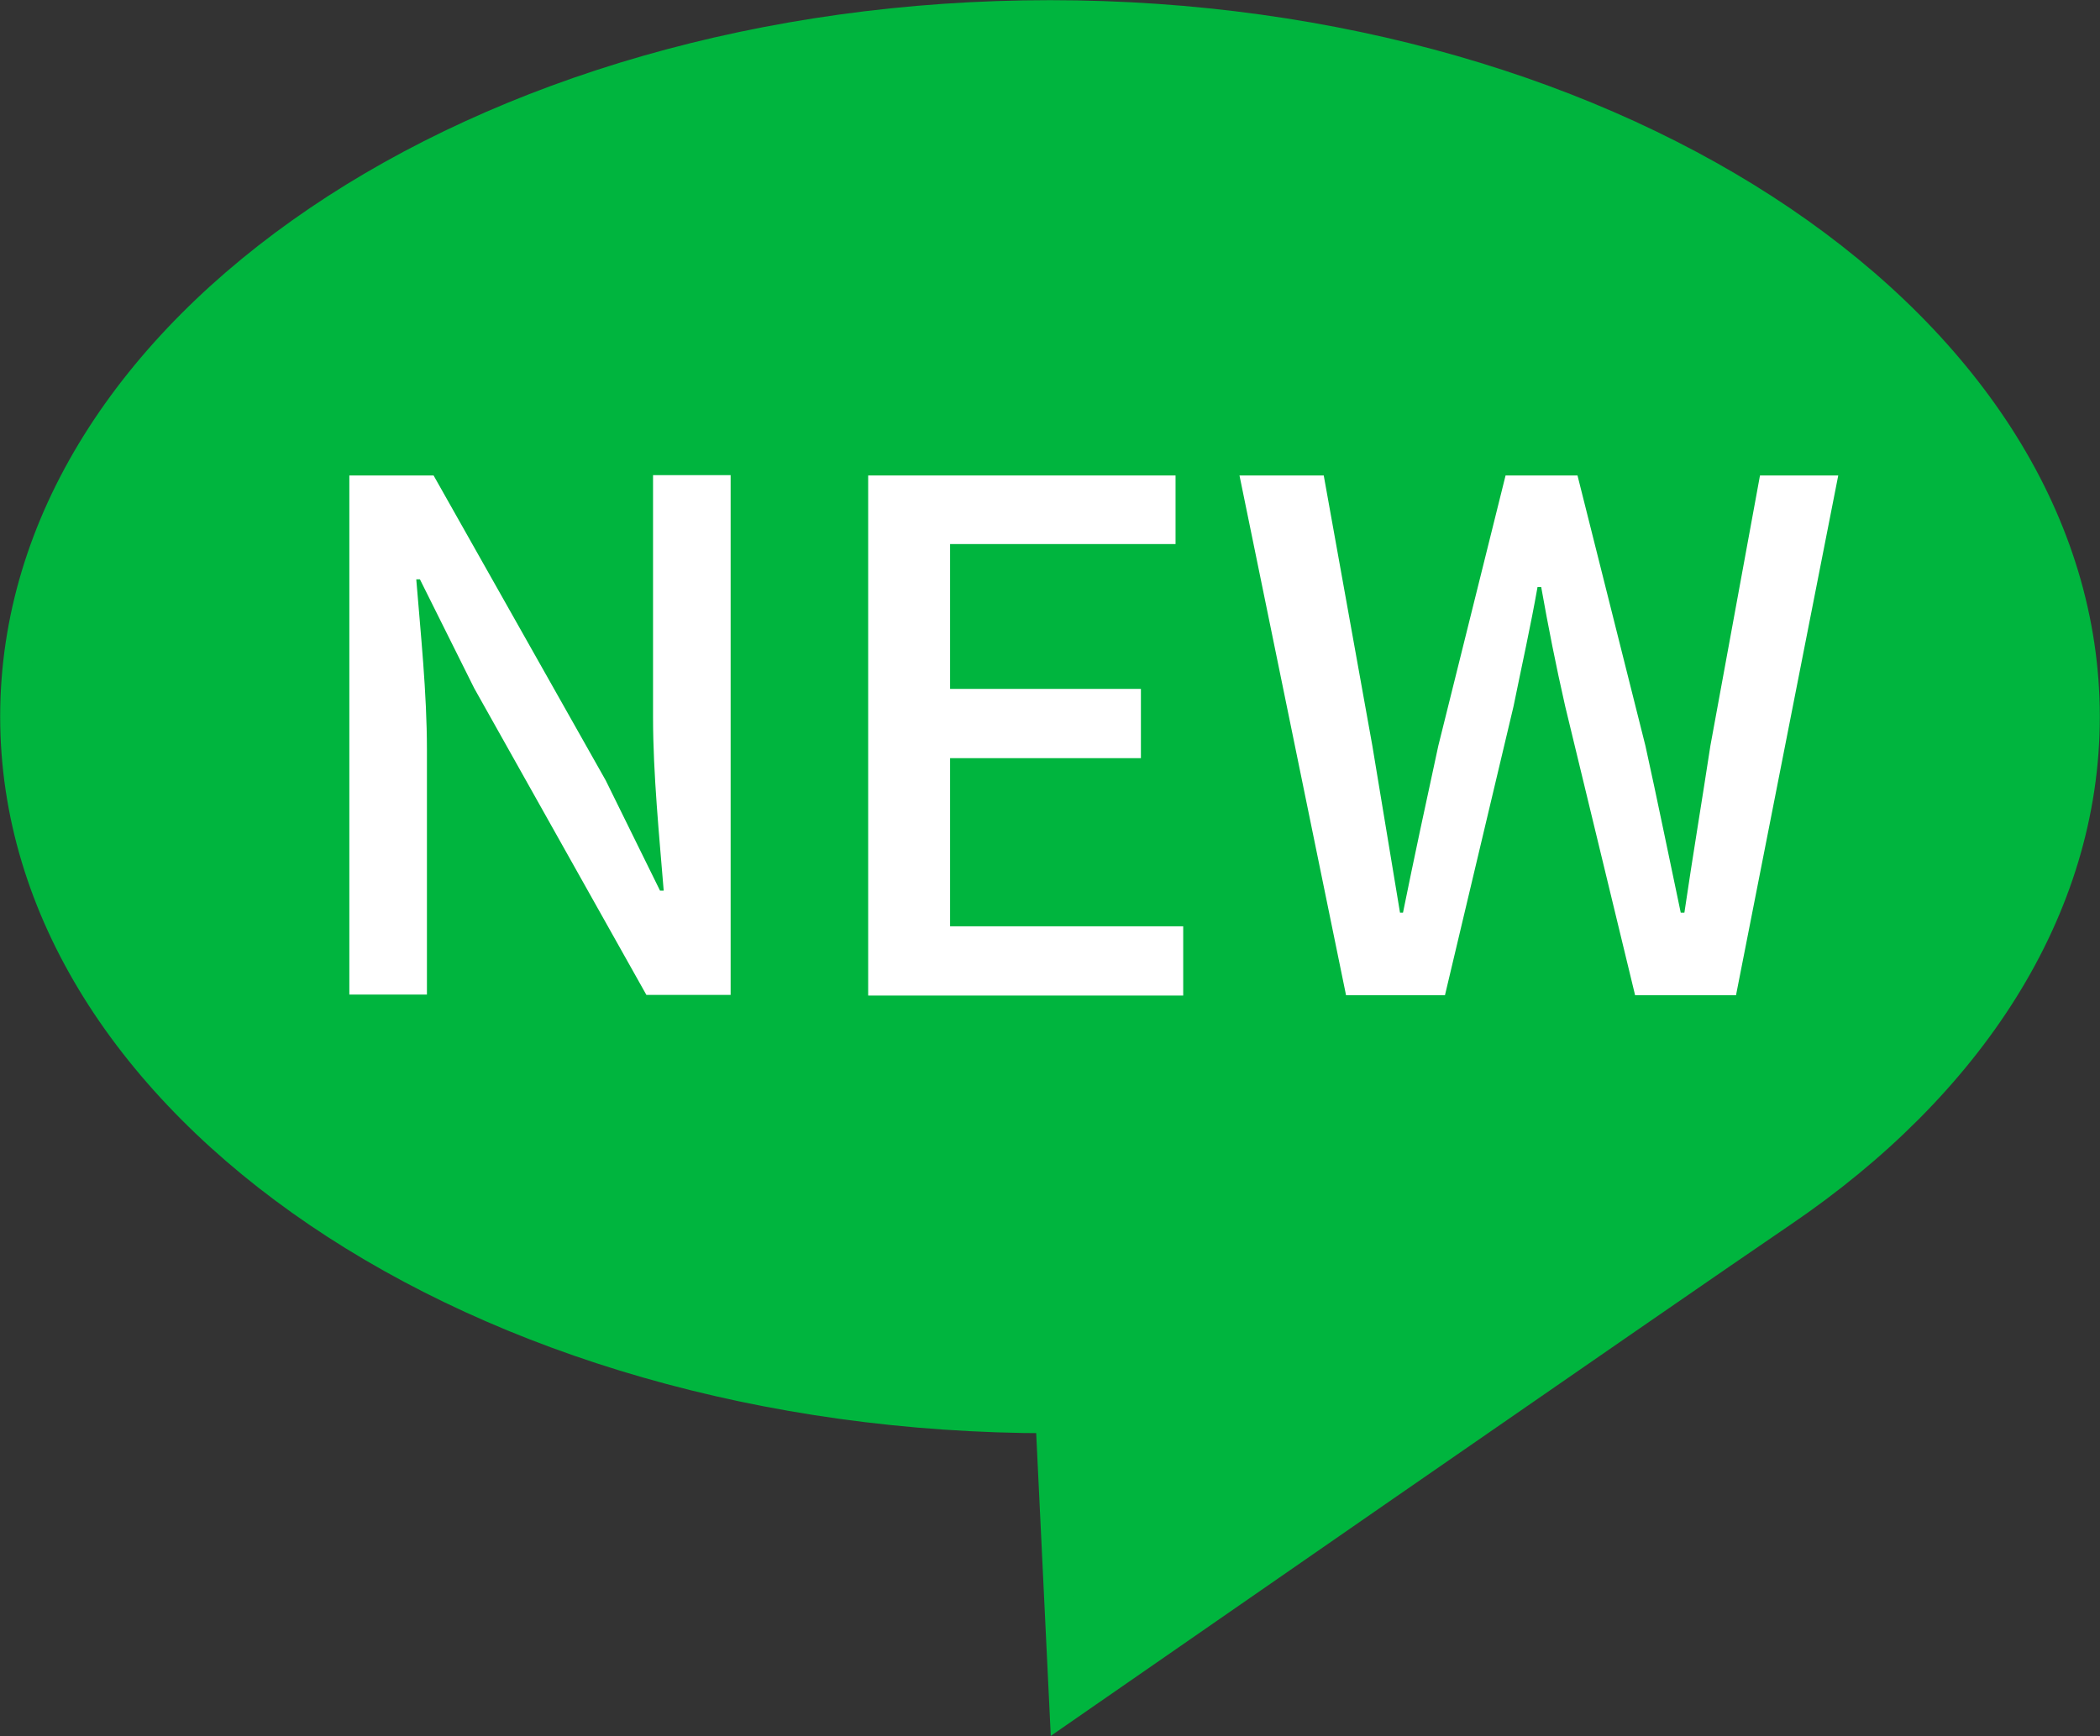 <?xml version="1.0" encoding="UTF-8"?><svg id="a" xmlns="http://www.w3.org/2000/svg" viewBox="0 0 63.06 52.14"><rect x="0" y="0" width="63.06" height="52.14" fill="#333333" stroke="none"/><defs><style>.b{fill:#fff;}.c{fill:#00b53e;stroke:#00b53e;stroke-miterlimit:10;stroke-width:.87px;}</style></defs><path class="c" d="M62.62,21.52c0,5.82-3.48,11.09-9.11,14.91-3.08,2.09-21.56,14.9-21.56,14.9l-.42-8.72C14.36,42.61.44,33.17.44,21.52S14.36.44,31.53.44s31.09,9.44,31.09,21.09Z"/><path class="b" d="M10.49,14.28h2.53l5.17,9.16,1.63,3.31h.11c-.13-1.61-.32-3.5-.32-5.2v-7.28h2.33v15.61h-2.53l-5.17-9.21-1.63-3.27h-.11c.13,1.61.32,3.41.32,5.11v7.36h-2.33v-15.61Z"/><path class="b" d="M26.07,14.28h9.23v2.06h-6.77v4.35h5.73v2.08h-5.73v5.05h7v2.08h-9.46v-15.61Z"/><path class="b" d="M37.21,14.28h2.54l1.46,8.12.83,5.01h.09c.34-1.68.7-3.35,1.06-5.01l2.02-8.12h2.16l2.04,8.12c.36,1.63.7,3.31,1.06,5.01h.11c.25-1.7.53-3.37.78-5.01l1.49-8.12h2.35l-3.07,15.61h-3.03l-2.1-8.68c-.28-1.23-.51-2.4-.72-3.58h-.11c-.21,1.19-.47,2.35-.72,3.58l-2.06,8.68h-2.97l-3.2-15.61Z"/></svg>